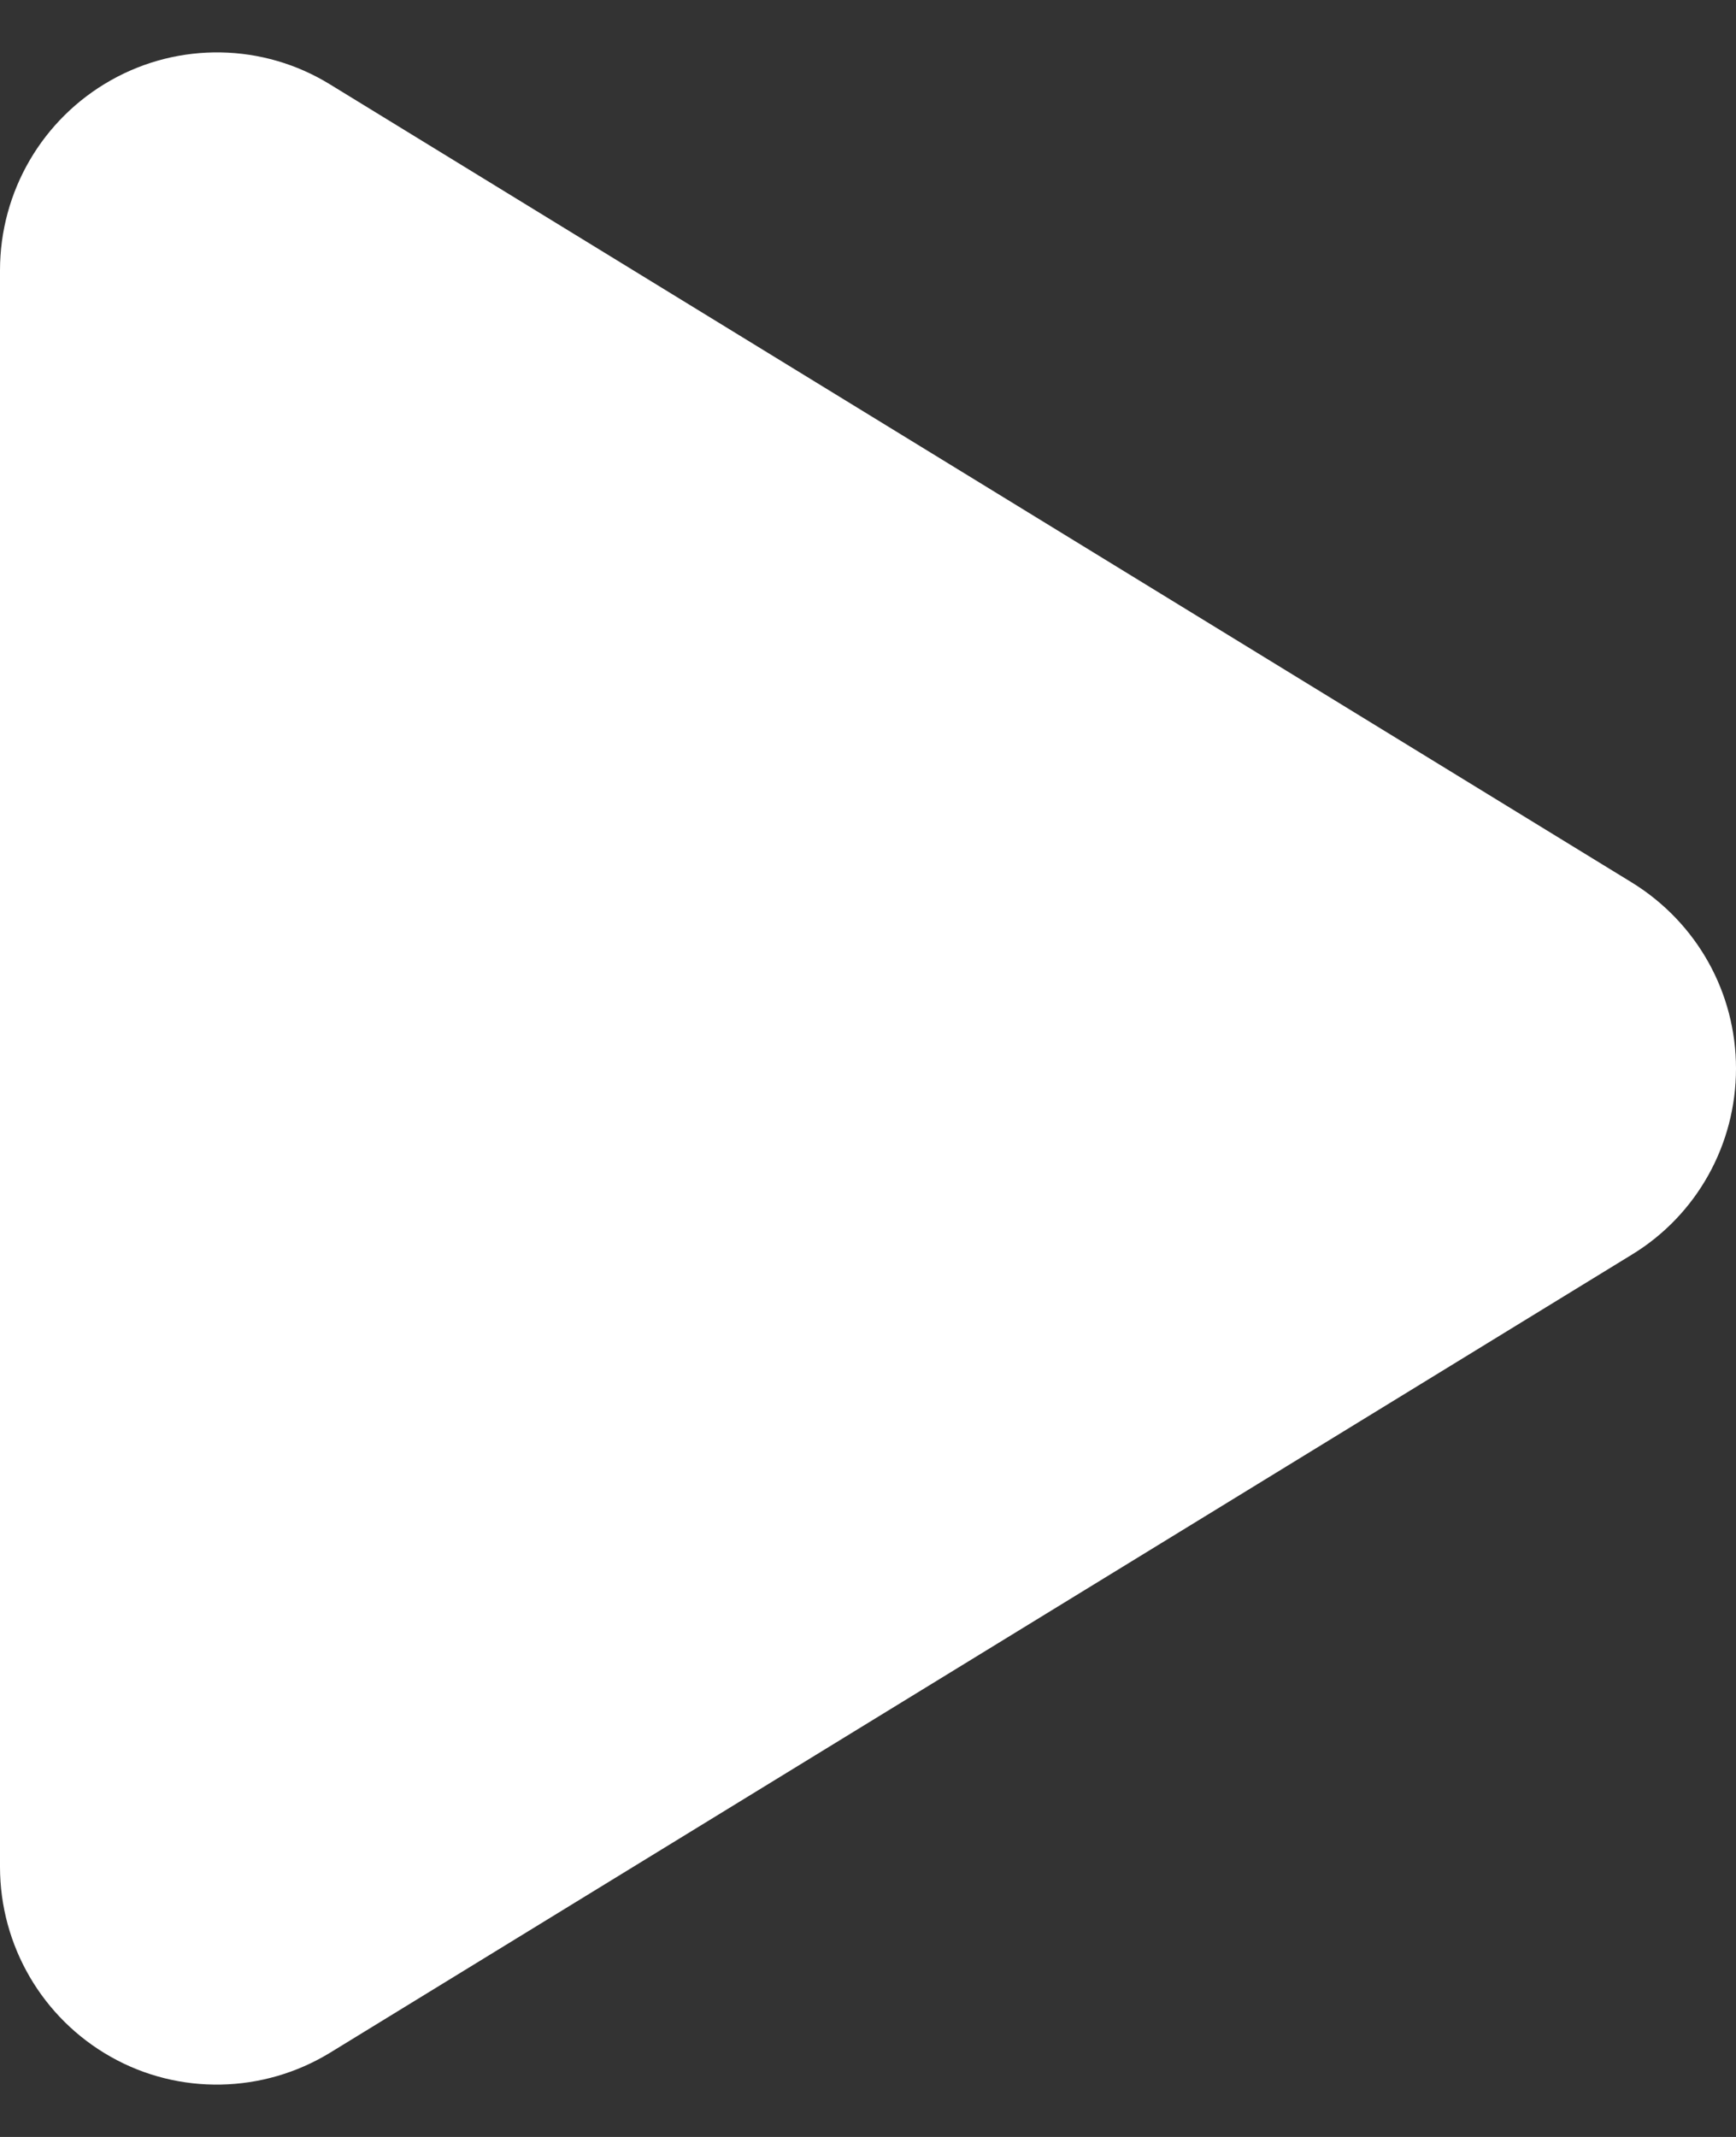 <svg width="26" height="32" viewBox="0 0 26 32" fill="none" xmlns="http://www.w3.org/2000/svg">
<rect x="0" y="0" width="26" height="32" fill="#333333" stroke="none"/>
<path d="M4.943 1.264C3.941 0.646 2.681 0.625 1.659 1.203C0.636 1.78 0 2.866 0 4.048V27.955C0 29.136 0.636 30.223 1.659 30.8C2.681 31.378 3.941 31.351 4.943 30.739L24.443 18.786C25.411 18.195 26 17.142 26 16.001C26 14.86 25.411 13.815 24.443 13.217L4.943 1.264Z" fill="white"/>
</svg>
